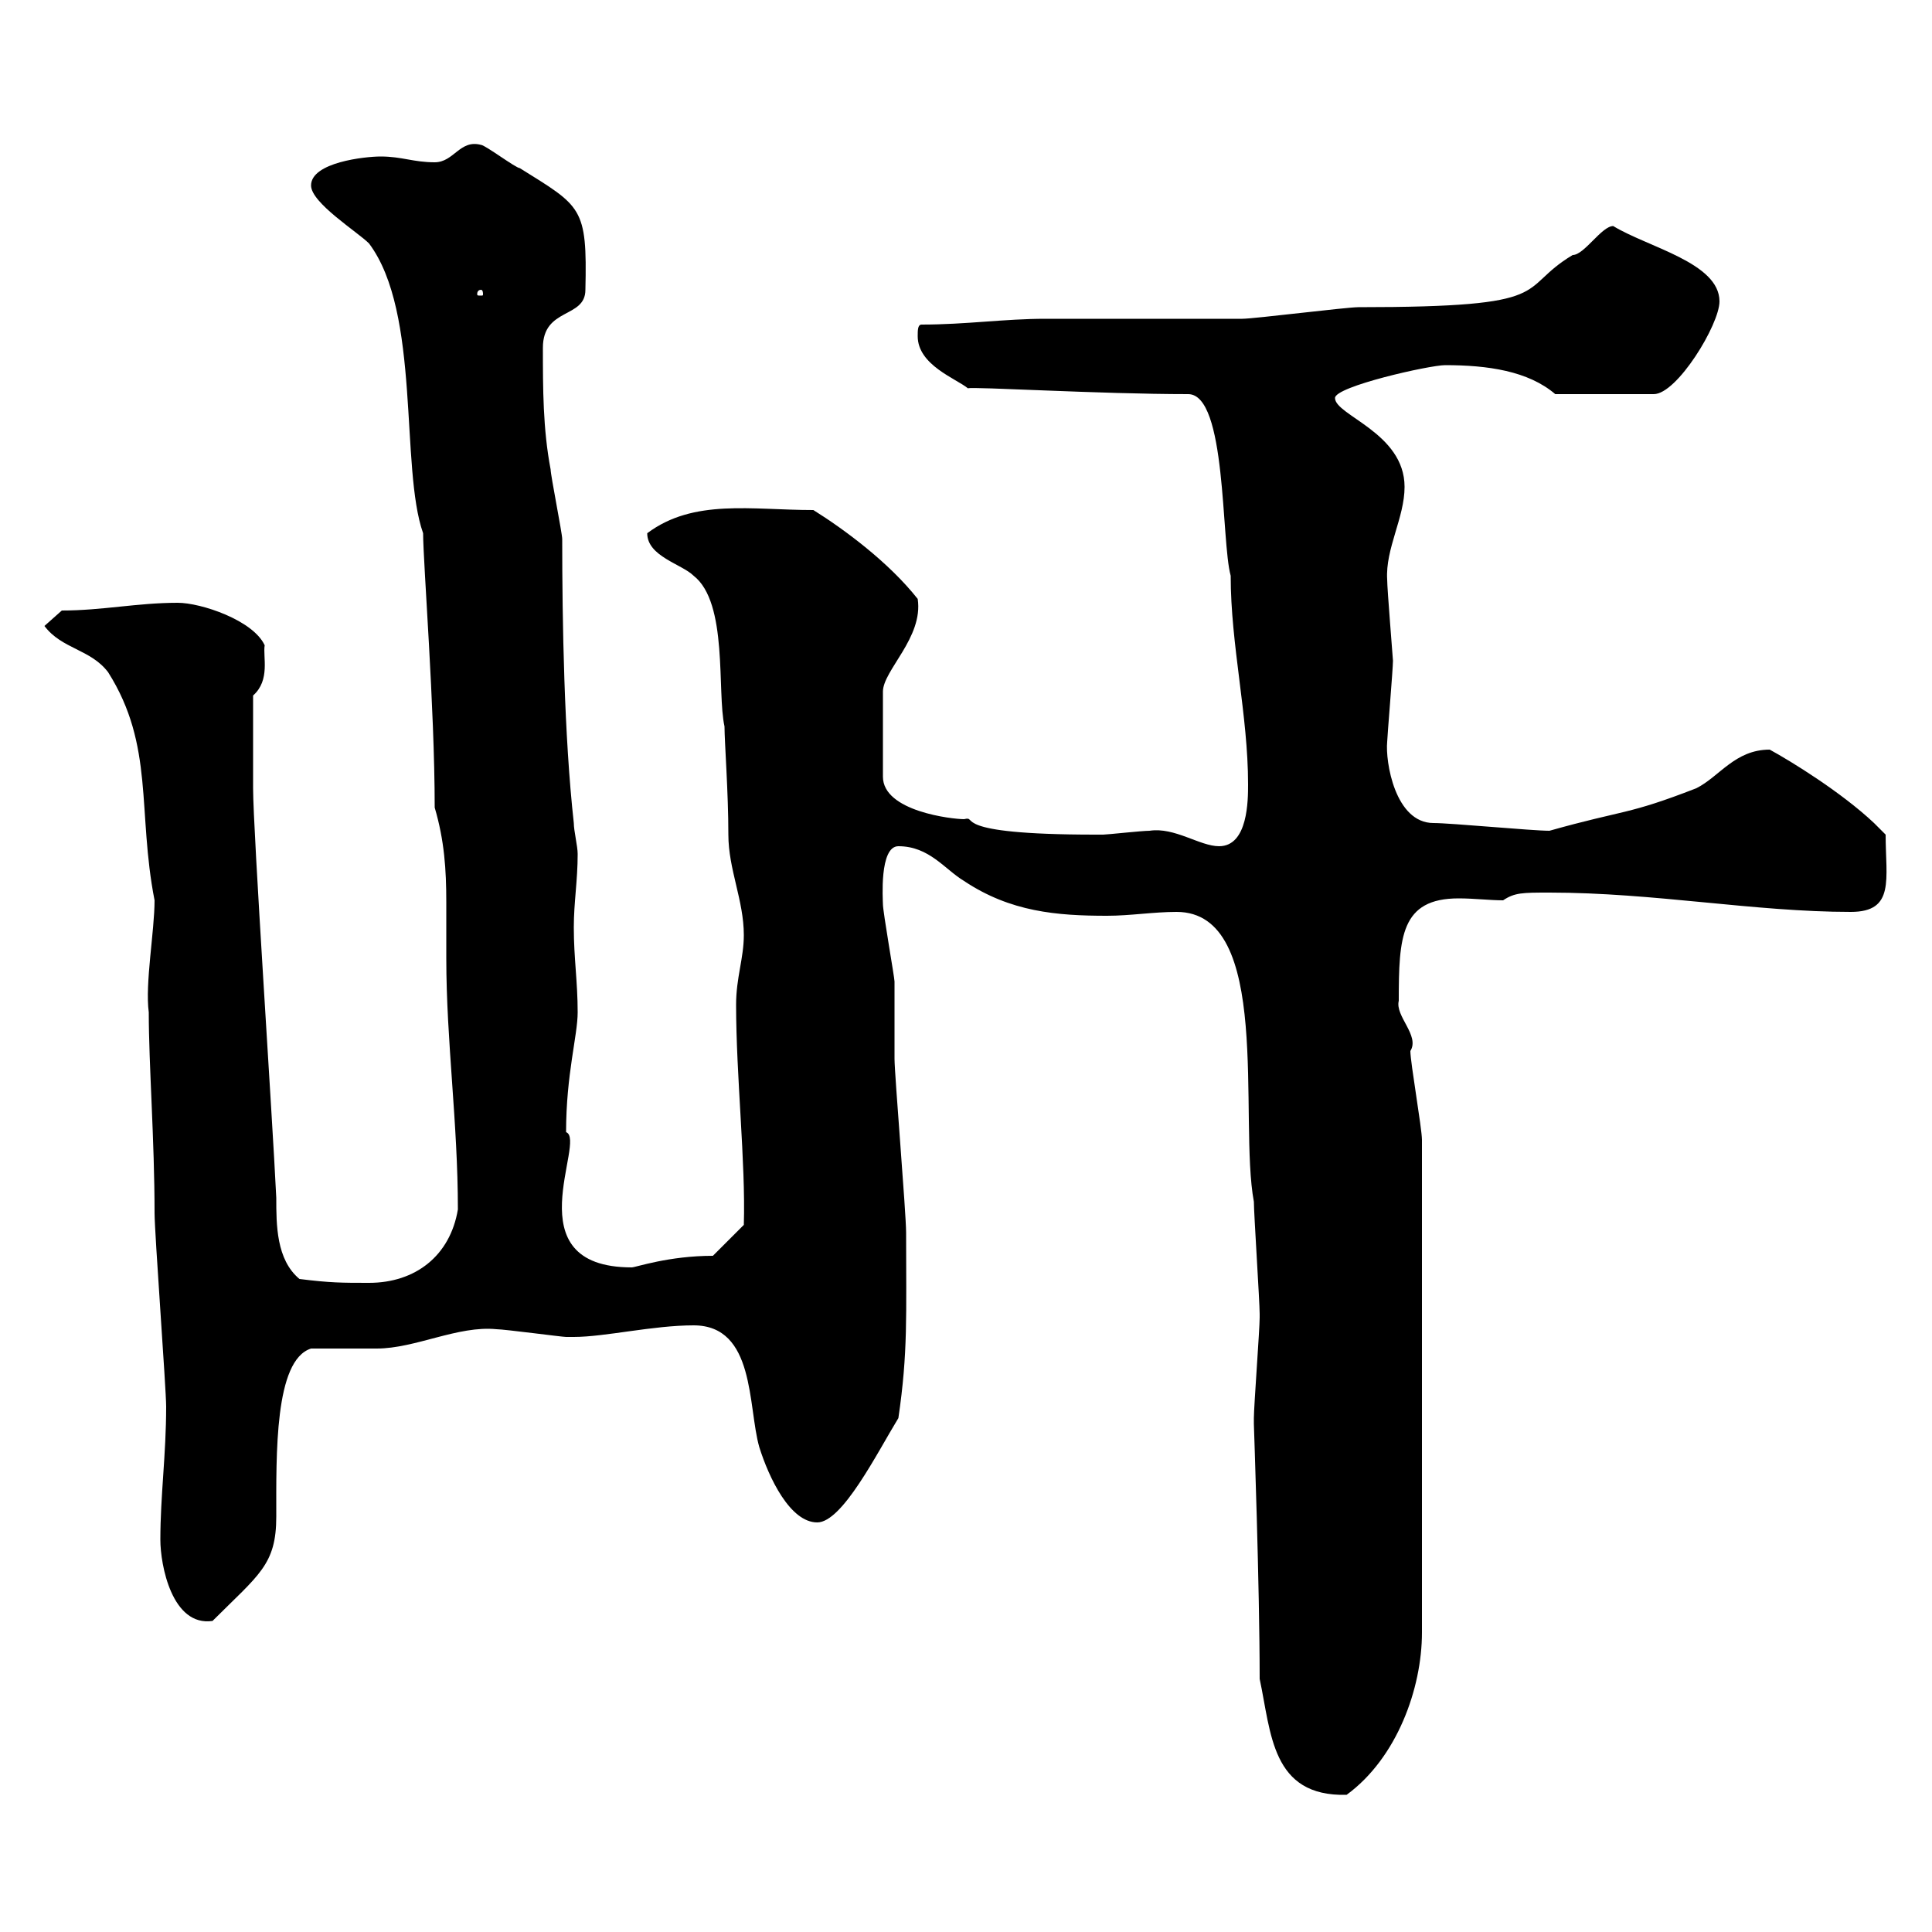 <svg xmlns="http://www.w3.org/2000/svg" xmlns:xlink="http://www.w3.org/1999/xlink" width="300" height="300"><path d="M195.60 260.70C197.40 269.10 197.40 279 209.10 278.70C216.90 273 220.80 262.20 220.80 253.50L220.80 177C220.80 175.20 219 165 219 163.20C220.50 160.80 216.60 157.80 217.20 155.40C217.20 145.50 217.50 139.50 226.50 139.50C228.90 139.50 231.30 139.80 233.40 139.80C235.20 138.60 236.40 138.60 240.60 138.60C256.80 138.60 272.40 141.60 287.40 141.60C294.30 141.60 292.80 136.50 292.80 129.60C292.80 129.60 291 127.80 291 127.80C285.90 123 278.10 118.20 274.80 116.40C269.40 116.40 267 120.60 263.40 122.40C252.60 126.60 252.30 125.70 240.60 129C237.90 129 225.30 127.80 222.60 127.80C216.60 127.80 215.10 118.20 215.40 115.20C215.40 114.60 216.30 103.80 216.30 102.60C216.30 102.30 215.40 91.50 215.40 90C215.10 85.20 218.10 80.40 218.10 75.60C218.10 67.20 207.30 64.50 207.30 61.80C207.30 60 222 56.70 224.40 56.70C231 56.70 237.30 57.60 241.50 61.20L256.80 61.20C260.40 61.20 267 50.40 267 46.80C267 40.80 255.90 38.40 250.50 35.10C248.70 35.10 246 39.60 244.20 39.60C235.20 45 242.40 47.70 210.90 47.70C209.10 47.70 194.70 49.50 192.90 49.50C190.20 49.50 164.70 49.50 162.30 49.50C156 49.50 150 50.40 143.10 50.40C142.50 50.40 142.50 51.30 142.50 52.20C142.50 56.70 148.50 58.80 150.30 60.30C150.90 60 170.70 61.20 184.50 61.20C190.50 61.20 189.60 84 191.10 89.40C191.10 100.20 193.80 111 193.80 121.80C193.80 124.20 193.80 131.40 189.30 131.40C186.30 131.40 182.40 128.40 178.50 129C177.30 129 171.90 129.60 171.30 129.60C170.10 129.60 170.10 129.60 170.10 129.60C146.70 129.60 152.10 126.60 149.70 127.20C147.90 127.20 137.10 126 137.10 120.60L137.10 107.40C137.10 104.10 143.40 99 142.50 93C138 87.30 131.10 82.20 126.30 79.20C116.70 79.20 107.70 77.40 100.50 82.80C100.50 86.40 105.90 87.60 107.70 89.40C113.10 93.60 111.30 107.40 112.50 112.80C112.50 115.20 113.10 123 113.10 129.60C113.10 135 115.50 139.80 115.50 145.20C115.50 148.80 114.30 151.80 114.30 156C114.30 167.10 115.80 180.60 115.50 190.20L110.70 195C103.80 195 98.70 196.80 98.10 196.80C79.50 196.80 91.20 177 87.90 175.80C87.90 166.80 89.70 160.80 89.70 157.20C89.70 152.40 89.10 148.80 89.10 144C89.10 140.10 89.70 136.80 89.70 132.60C89.70 131.40 89.10 129 89.10 127.80C87.60 114.30 87.30 96.60 87.30 83.70C87.30 82.80 85.50 73.80 85.50 72.90C84.30 66.60 84.30 60.30 84.30 54C84.30 47.70 90.90 49.50 90.90 45C91.20 32.10 90.30 32.10 80.70 26.10C80.10 26.10 75.30 22.50 74.70 22.50C71.40 21.60 70.50 25.20 67.50 25.20C64.20 25.20 62.40 24.30 59.10 24.30C56.70 24.30 48.30 25.20 48.30 28.80C48.30 31.50 55.50 36 57.30 37.80C65.40 48.60 62.10 72.60 65.70 82.80C65.70 87.30 67.50 109.80 67.50 125.40C69 130.50 69.30 135 69.30 140.10C69.30 143.10 69.30 145.80 69.30 148.80C69.30 161.70 71.10 174.30 71.10 187.80C69.90 195 64.50 199.20 57.30 199.20C53.10 199.20 51.30 199.20 46.50 198.60C42.90 195.60 42.90 190.20 42.90 186C42.30 173.40 39.30 129 39.30 122.40C39.30 119.70 39.30 114 39.30 108C42 105.60 40.80 102 41.10 100.20C39.30 96.30 31.20 93.60 27.60 93.60C21.30 93.60 15.90 94.80 9.60 94.80L6.90 97.20C9.60 100.80 14.10 100.80 16.80 104.40C24 115.80 21.30 126 24 139.80C24 144.60 22.50 152.70 23.10 157.20C23.10 165.30 24 177 24 188.40C24 191.40 25.80 215.70 25.80 218.40C25.80 225.90 24.90 232.20 24.90 239.10C24.90 243 26.70 252.60 33 251.70C40.20 244.50 42.90 243 42.90 235.50C42.90 225.90 42.60 211.20 48.30 209.40C50.10 209.40 56.70 209.40 58.50 209.40C64.50 209.40 71.10 205.80 77.10 206.40C78.30 206.40 87.30 207.60 87.90 207.60C87.90 207.60 87.90 207.60 89.10 207.60C93.90 207.60 101.40 205.80 107.70 205.80C117.30 205.80 116.10 218.40 117.90 224.70C119.40 229.50 122.70 236.40 126.90 236.40C130.80 236.40 136.20 225.60 139.50 220.20C141 210 140.70 204.30 140.70 191.40C140.70 188.40 138.90 166.80 138.90 164.40C138.90 163.20 138.90 153.60 138.90 152.40C138.90 151.80 137.10 141.60 137.10 140.40C137.10 139.80 136.50 131.40 139.50 131.40C144.30 131.40 146.70 135 149.70 136.80C156.90 141.60 164.10 142.20 171.90 142.20C175.50 142.20 179.10 141.60 182.70 141.60C197.70 141.60 192.30 173.70 194.70 186.60C194.70 188.40 195.60 202.20 195.60 204C195.60 204 195.60 204 195.60 204.60C195.60 206.40 194.70 218.40 194.70 220.20C194.70 220.20 194.70 220.20 194.70 221.10C194.70 221.40 195.60 246.30 195.60 260.70ZM74.70 45C75 45 75 45.60 75 45.60C75 45.90 75 45.90 74.70 45.90C74.10 45.90 74.10 45.90 74.10 45.60C74.10 45.60 74.10 45 74.70 45Z"/></svg>